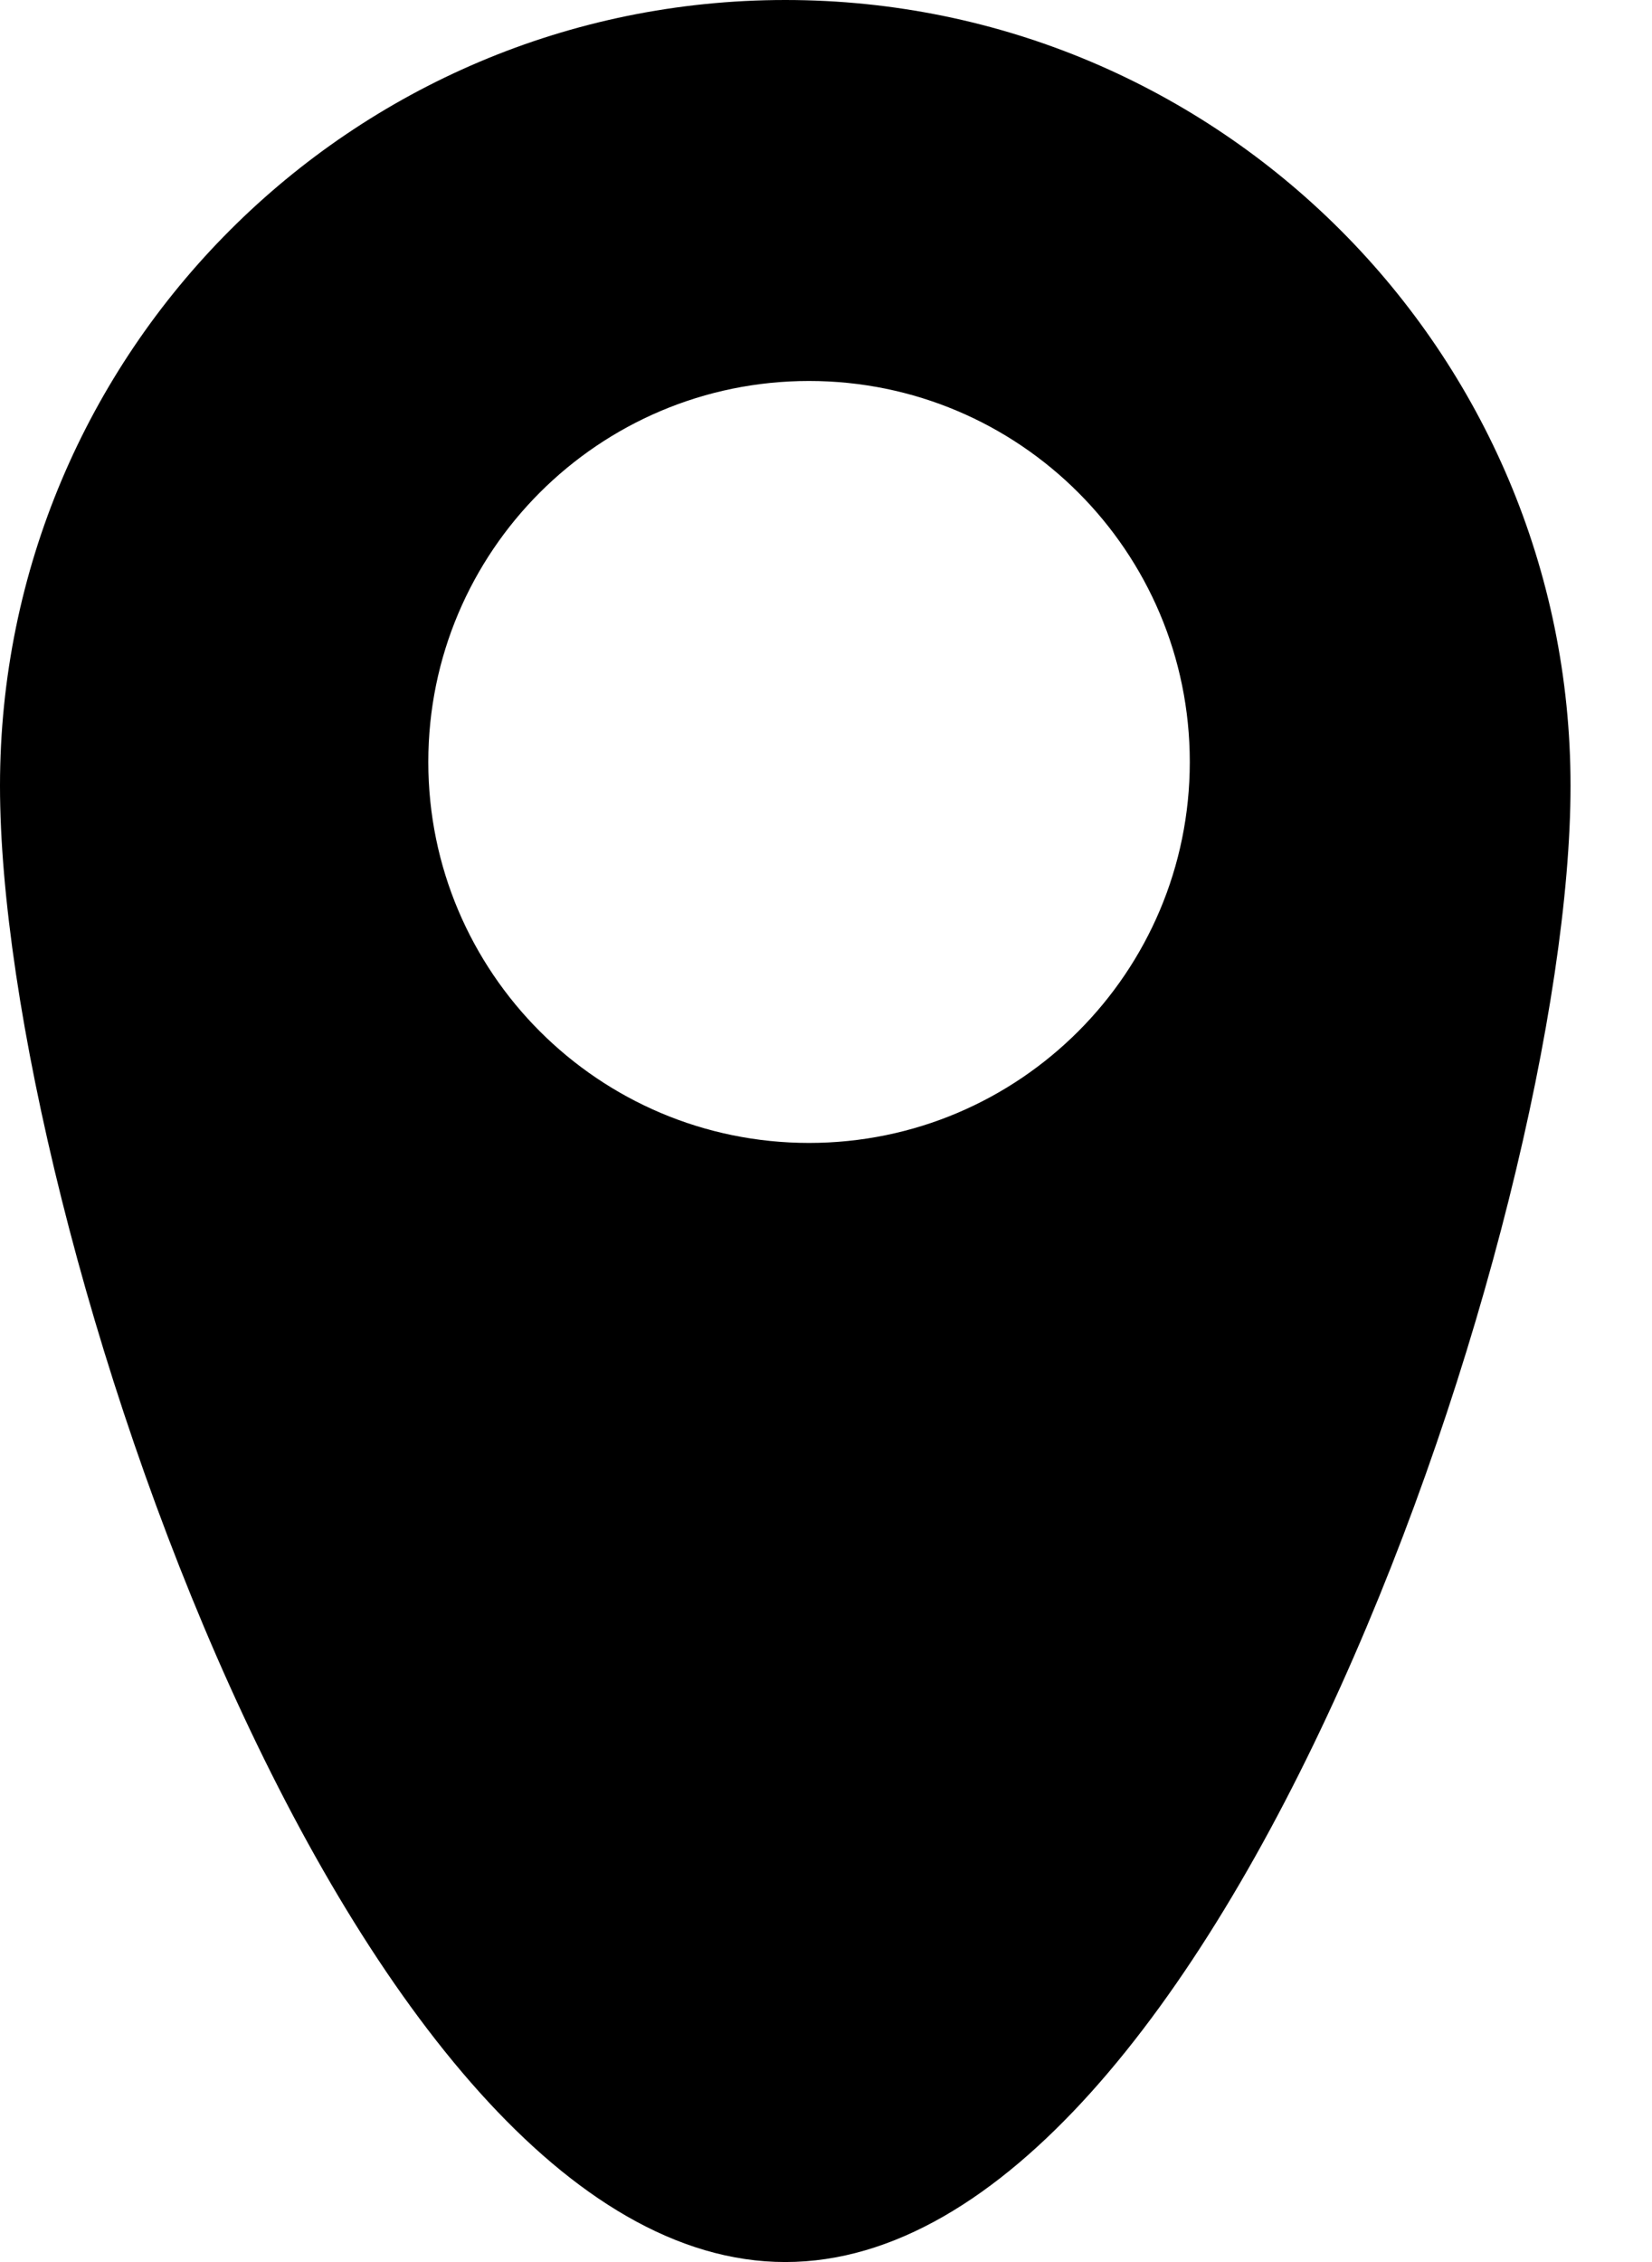<svg xmlns="http://www.w3.org/2000/svg" width="19" height="26" viewBox="0 0 19 26" fill="none"><path fill-rule="evenodd" clip-rule="evenodd" d="M9.032 26C14.02 26 18.063 14.02 18.063 9.032C18.063 4.044 14.02 0 9.032 0C4.044 0 0 4.044 0 9.032C0 14.02 4.044 26 9.032 26ZM9.305 13.137C11.724 13.137 13.684 11.176 13.684 8.758C13.684 6.339 11.724 4.379 9.305 4.379C6.887 4.379 4.926 6.339 4.926 8.758C4.926 11.176 6.887 13.137 9.305 13.137Z" fill="black"></path></svg>